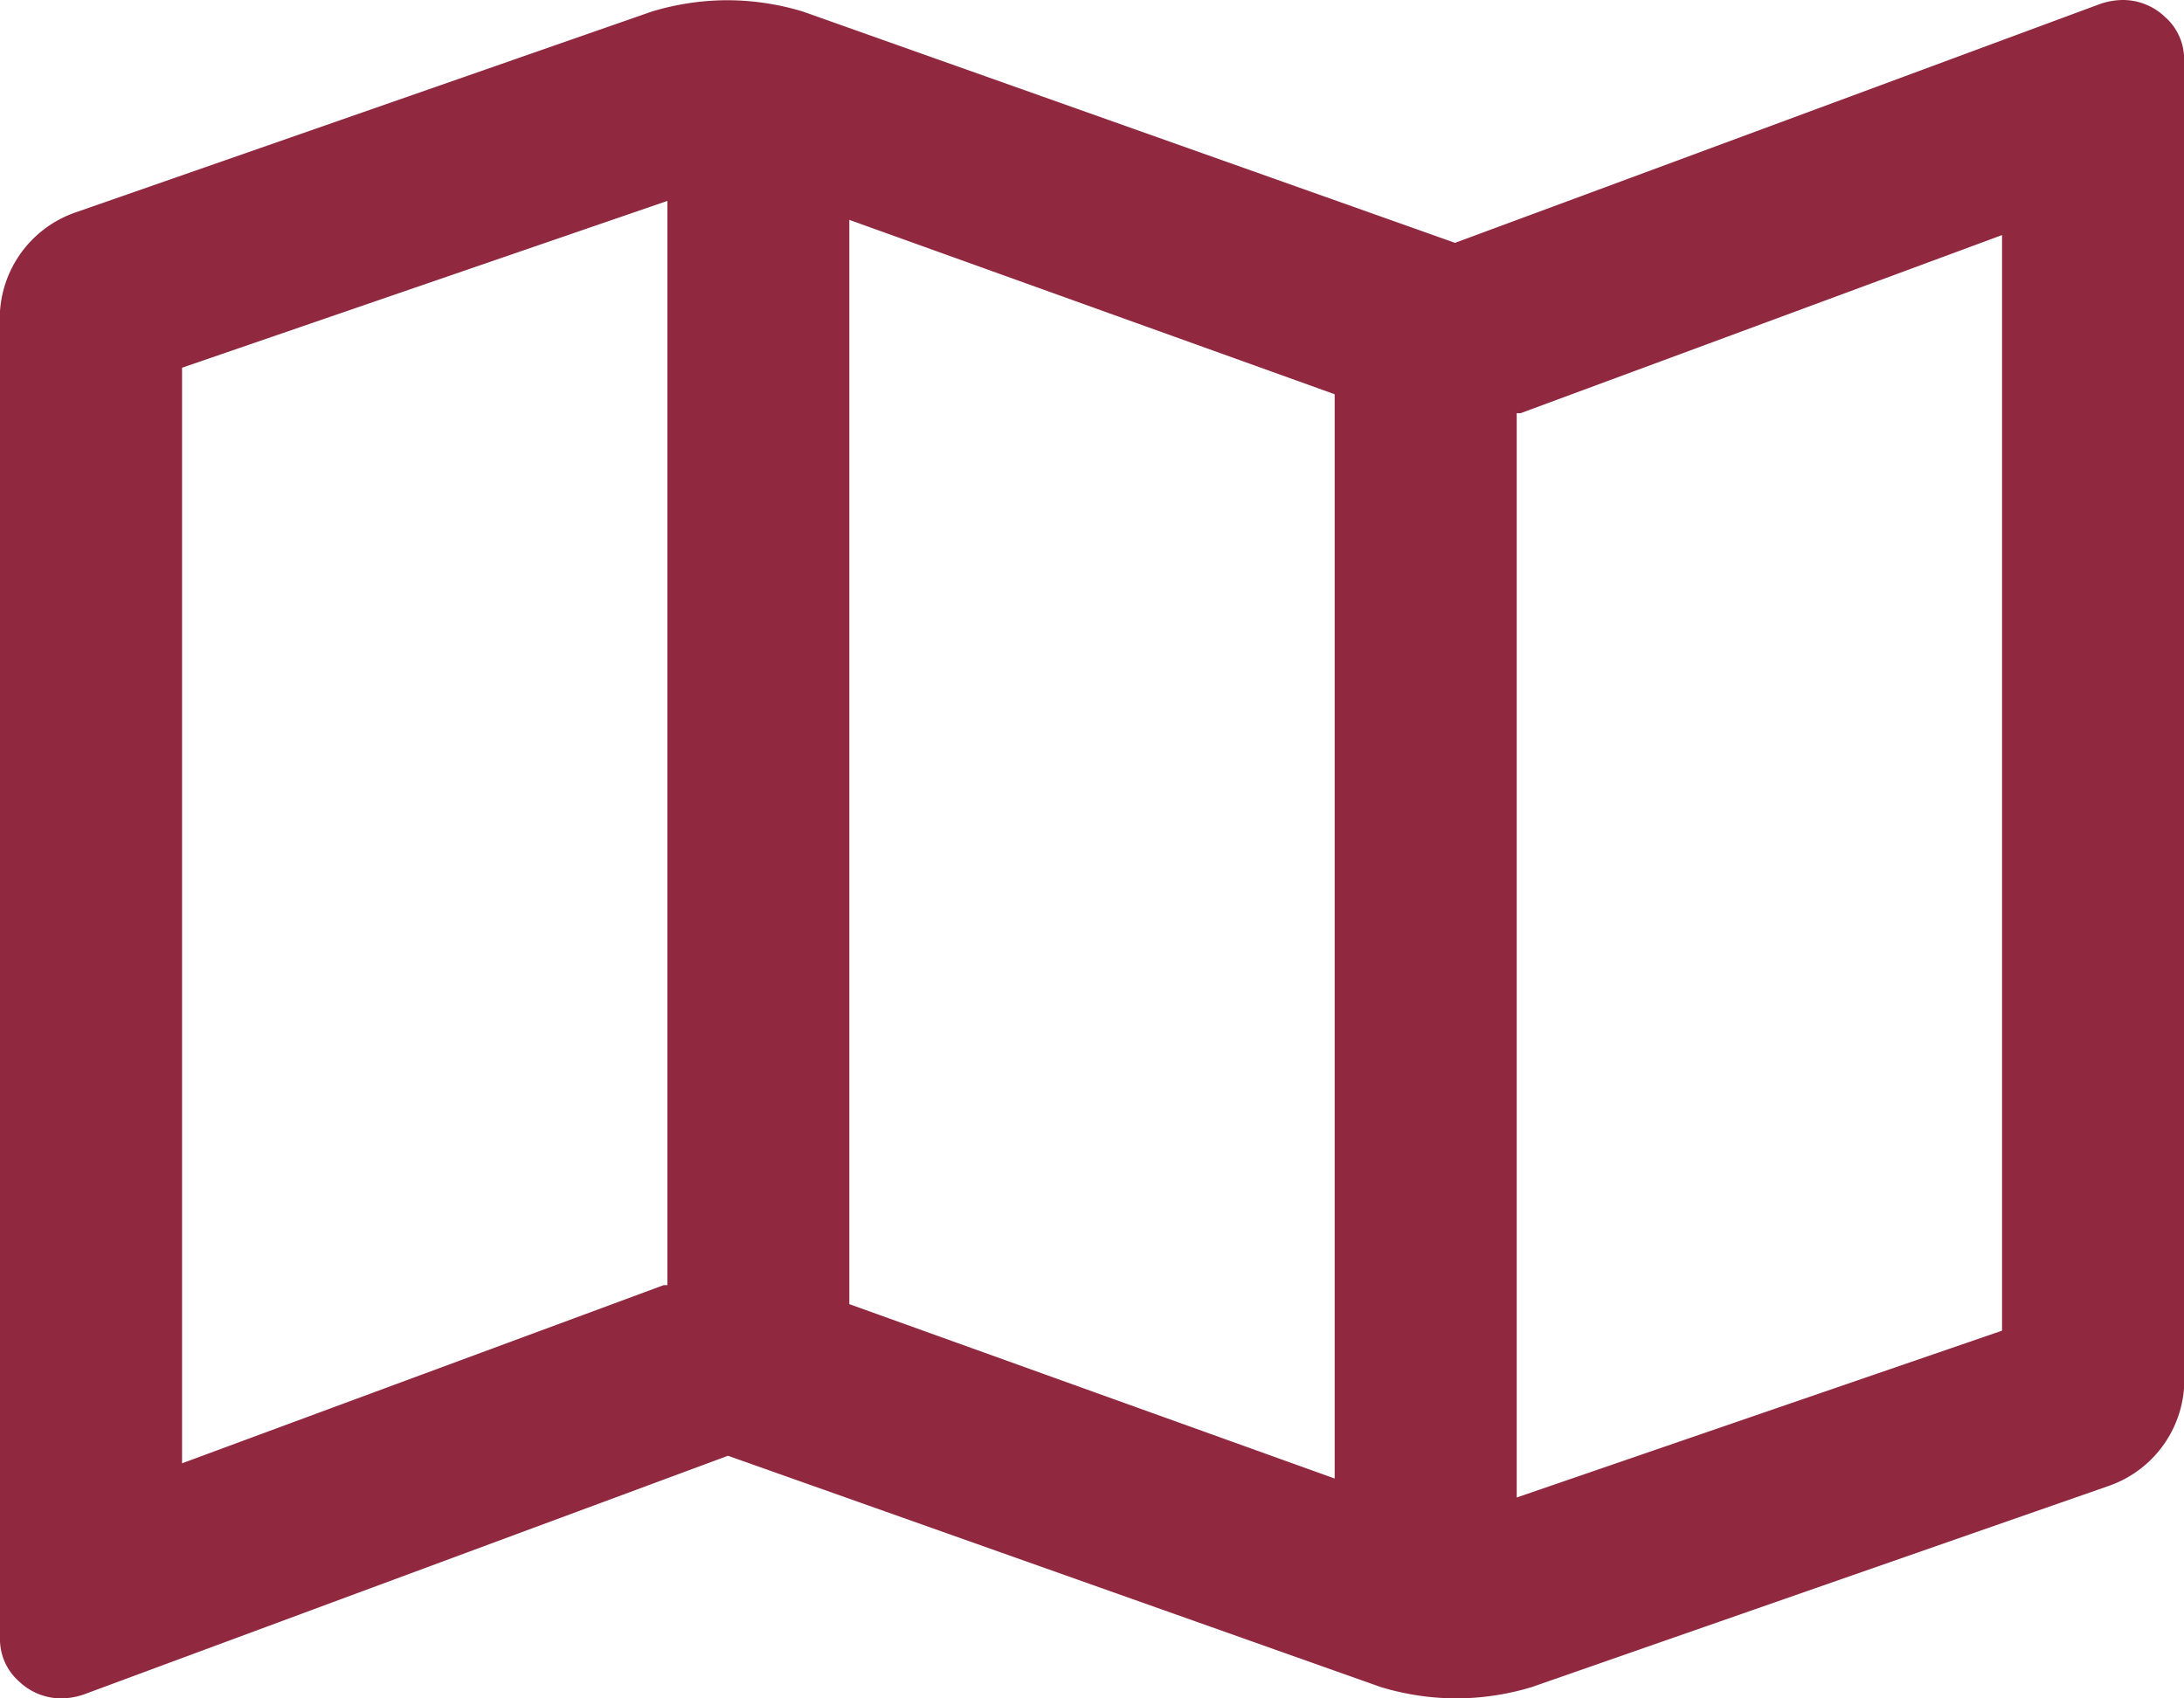 <svg xmlns="http://www.w3.org/2000/svg" width="20.25" height="15.75" viewBox="0 0 20.25 15.75"><path d="M9.563-14.625a.566.566,0,0,1,.387.158.52.52,0,0,1,.176.4V-1.9a1.043,1.043,0,0,1-.7,1.055L4.078,1.02a2.436,2.436,0,0,1-.7.105,2.436,2.436,0,0,1-.7-.105L-3.375-1.125-9.352,1.09a.664.664,0,0,1-.211.035A.566.566,0,0,1-9.949.967a.52.52,0,0,1-.176-.4V-11.6a1.043,1.043,0,0,1,.7-1.055l5.344-1.863a2.436,2.436,0,0,1,.7-.105,2.436,2.436,0,0,1,.7.105l6.047,2.145L9.352-14.59A.664.664,0,0,1,9.563-14.625ZM-2.25-12.586V-2.531L2.25-.914V-10.969ZM-8.437-1.055l4.465-1.652h.035V-12.762l-4.5,1.547ZM8.438-2.285v-10.16L3.973-10.793H3.938V-.738Z" transform="translate(10.125 14.625)" fill="#90283f"/></svg>